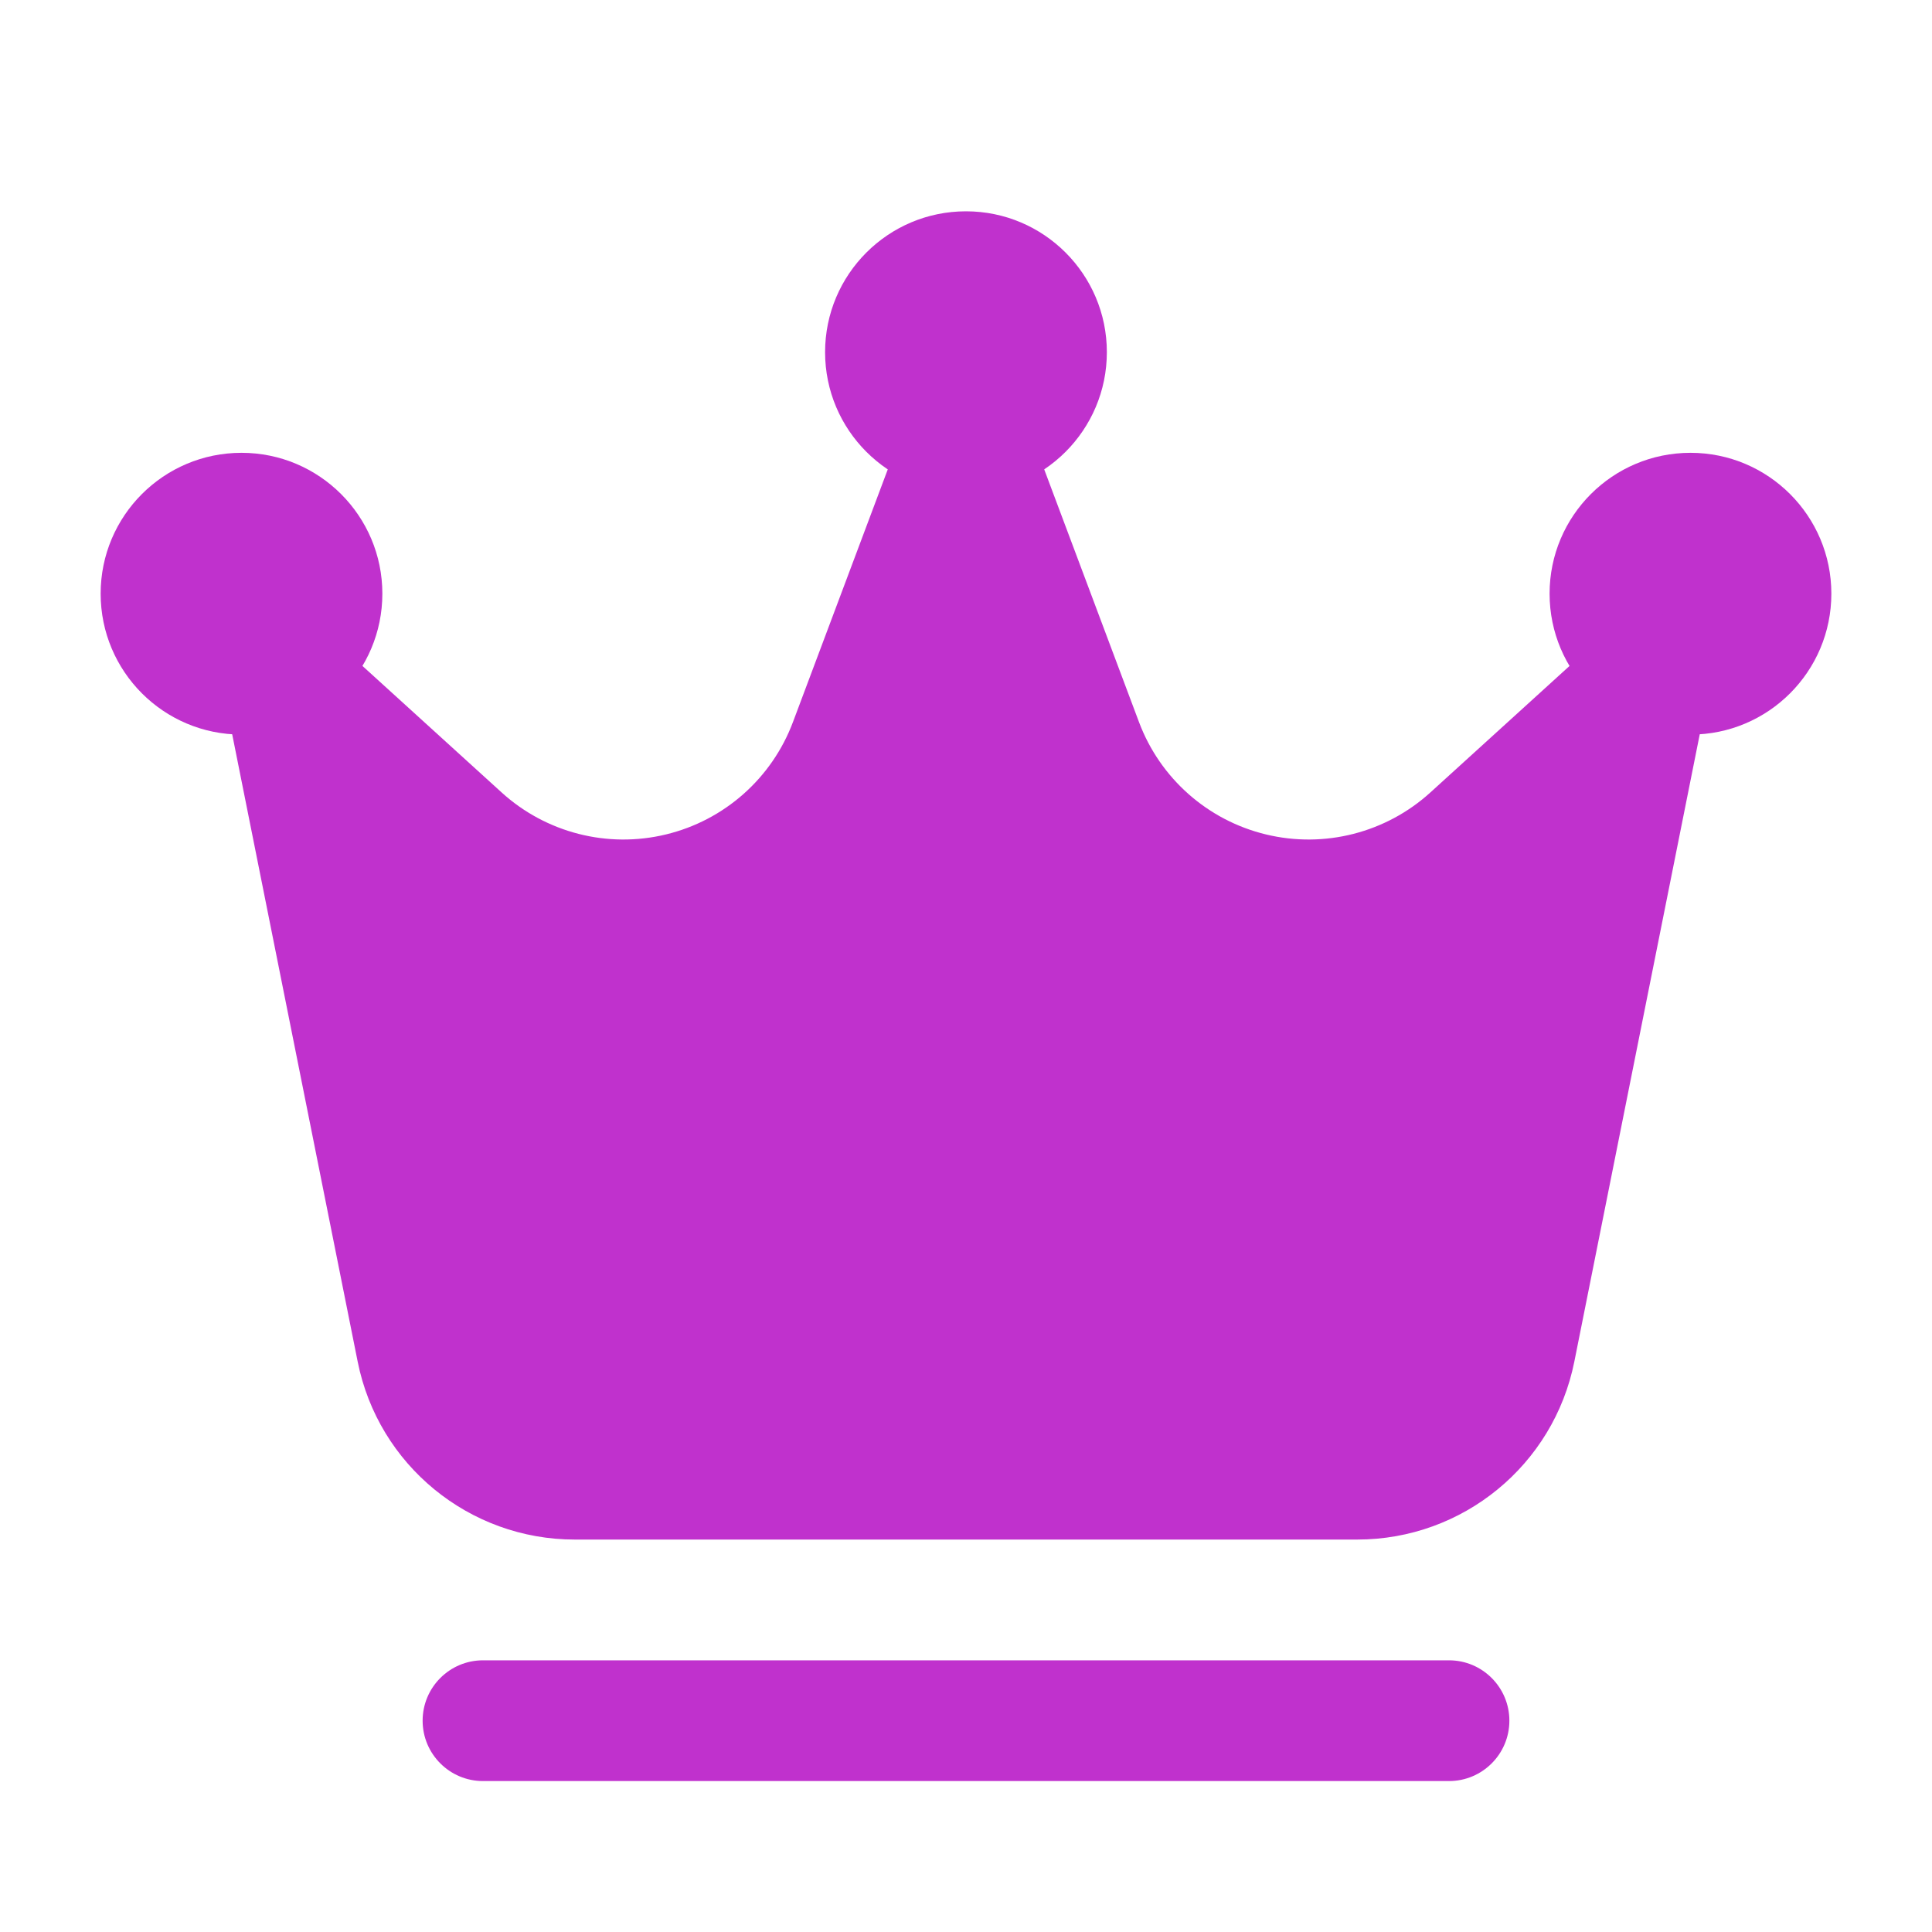 <svg width="32" height="32" viewBox="0 0 32 32" fill="none" xmlns="http://www.w3.org/2000/svg">
<path d="M16 8.167C17.288 8.167 18.333 7.122 18.333 5.833C18.333 4.545 17.288 3.5 16 3.5C14.711 3.5 13.666 4.545 13.666 5.833C13.666 7.122 14.711 8.167 16 8.167Z" fill="#C031CD"/>
<path d="M28 12.167C29.288 12.167 30.333 11.122 30.333 9.833C30.333 8.545 29.288 7.5 28 7.5C26.711 7.5 25.666 8.545 25.666 9.833C25.666 11.122 26.711 12.167 28 12.167Z" fill="#C031CD"/>
<path d="M4 12.167C5.288 12.167 6.333 11.122 6.333 9.833C6.333 8.545 5.288 7.5 4 7.5C2.711 7.5 1.667 8.545 1.667 9.833C1.667 11.122 2.711 12.167 4 12.167Z" fill="#C031CD"/>
<path fill-rule="evenodd" clip-rule="evenodd" d="M28.313 11.363C28.398 10.938 28.201 10.509 27.826 10.296C27.45 10.084 26.98 10.136 26.66 10.427C26.66 10.427 25.265 11.694 23.692 13.125C22.956 13.794 21.936 14.055 20.969 13.821C20.002 13.588 19.214 12.89 18.865 11.959L16.936 6.816C16.789 6.425 16.417 6.167 16 6.167C15.582 6.167 15.21 6.425 15.064 6.816L13.134 11.959C12.785 12.89 11.997 13.588 11.03 13.821C10.064 14.055 9.044 13.794 8.308 13.125C6.734 11.694 5.34 10.427 5.34 10.427C5.02 10.136 4.549 10.084 4.173 10.296C3.798 10.509 3.601 10.938 3.686 11.363C3.686 11.363 5.17 18.782 5.924 22.552C6.266 24.267 7.772 25.5 9.52 25.5H22.48C24.228 25.5 25.733 24.267 26.076 22.552C26.829 18.782 28.313 11.363 28.313 11.363Z" fill="#C031CD"/>
<path fill-rule="evenodd" clip-rule="evenodd" d="M24 27.5H8C7.448 27.5 7 27.948 7 28.5C7 29.052 7.448 29.5 8 29.5H24C24.552 29.5 25 29.052 25 28.5C25 27.948 24.552 27.5 24 27.5Z" fill="#C031CD"/>
</svg>
